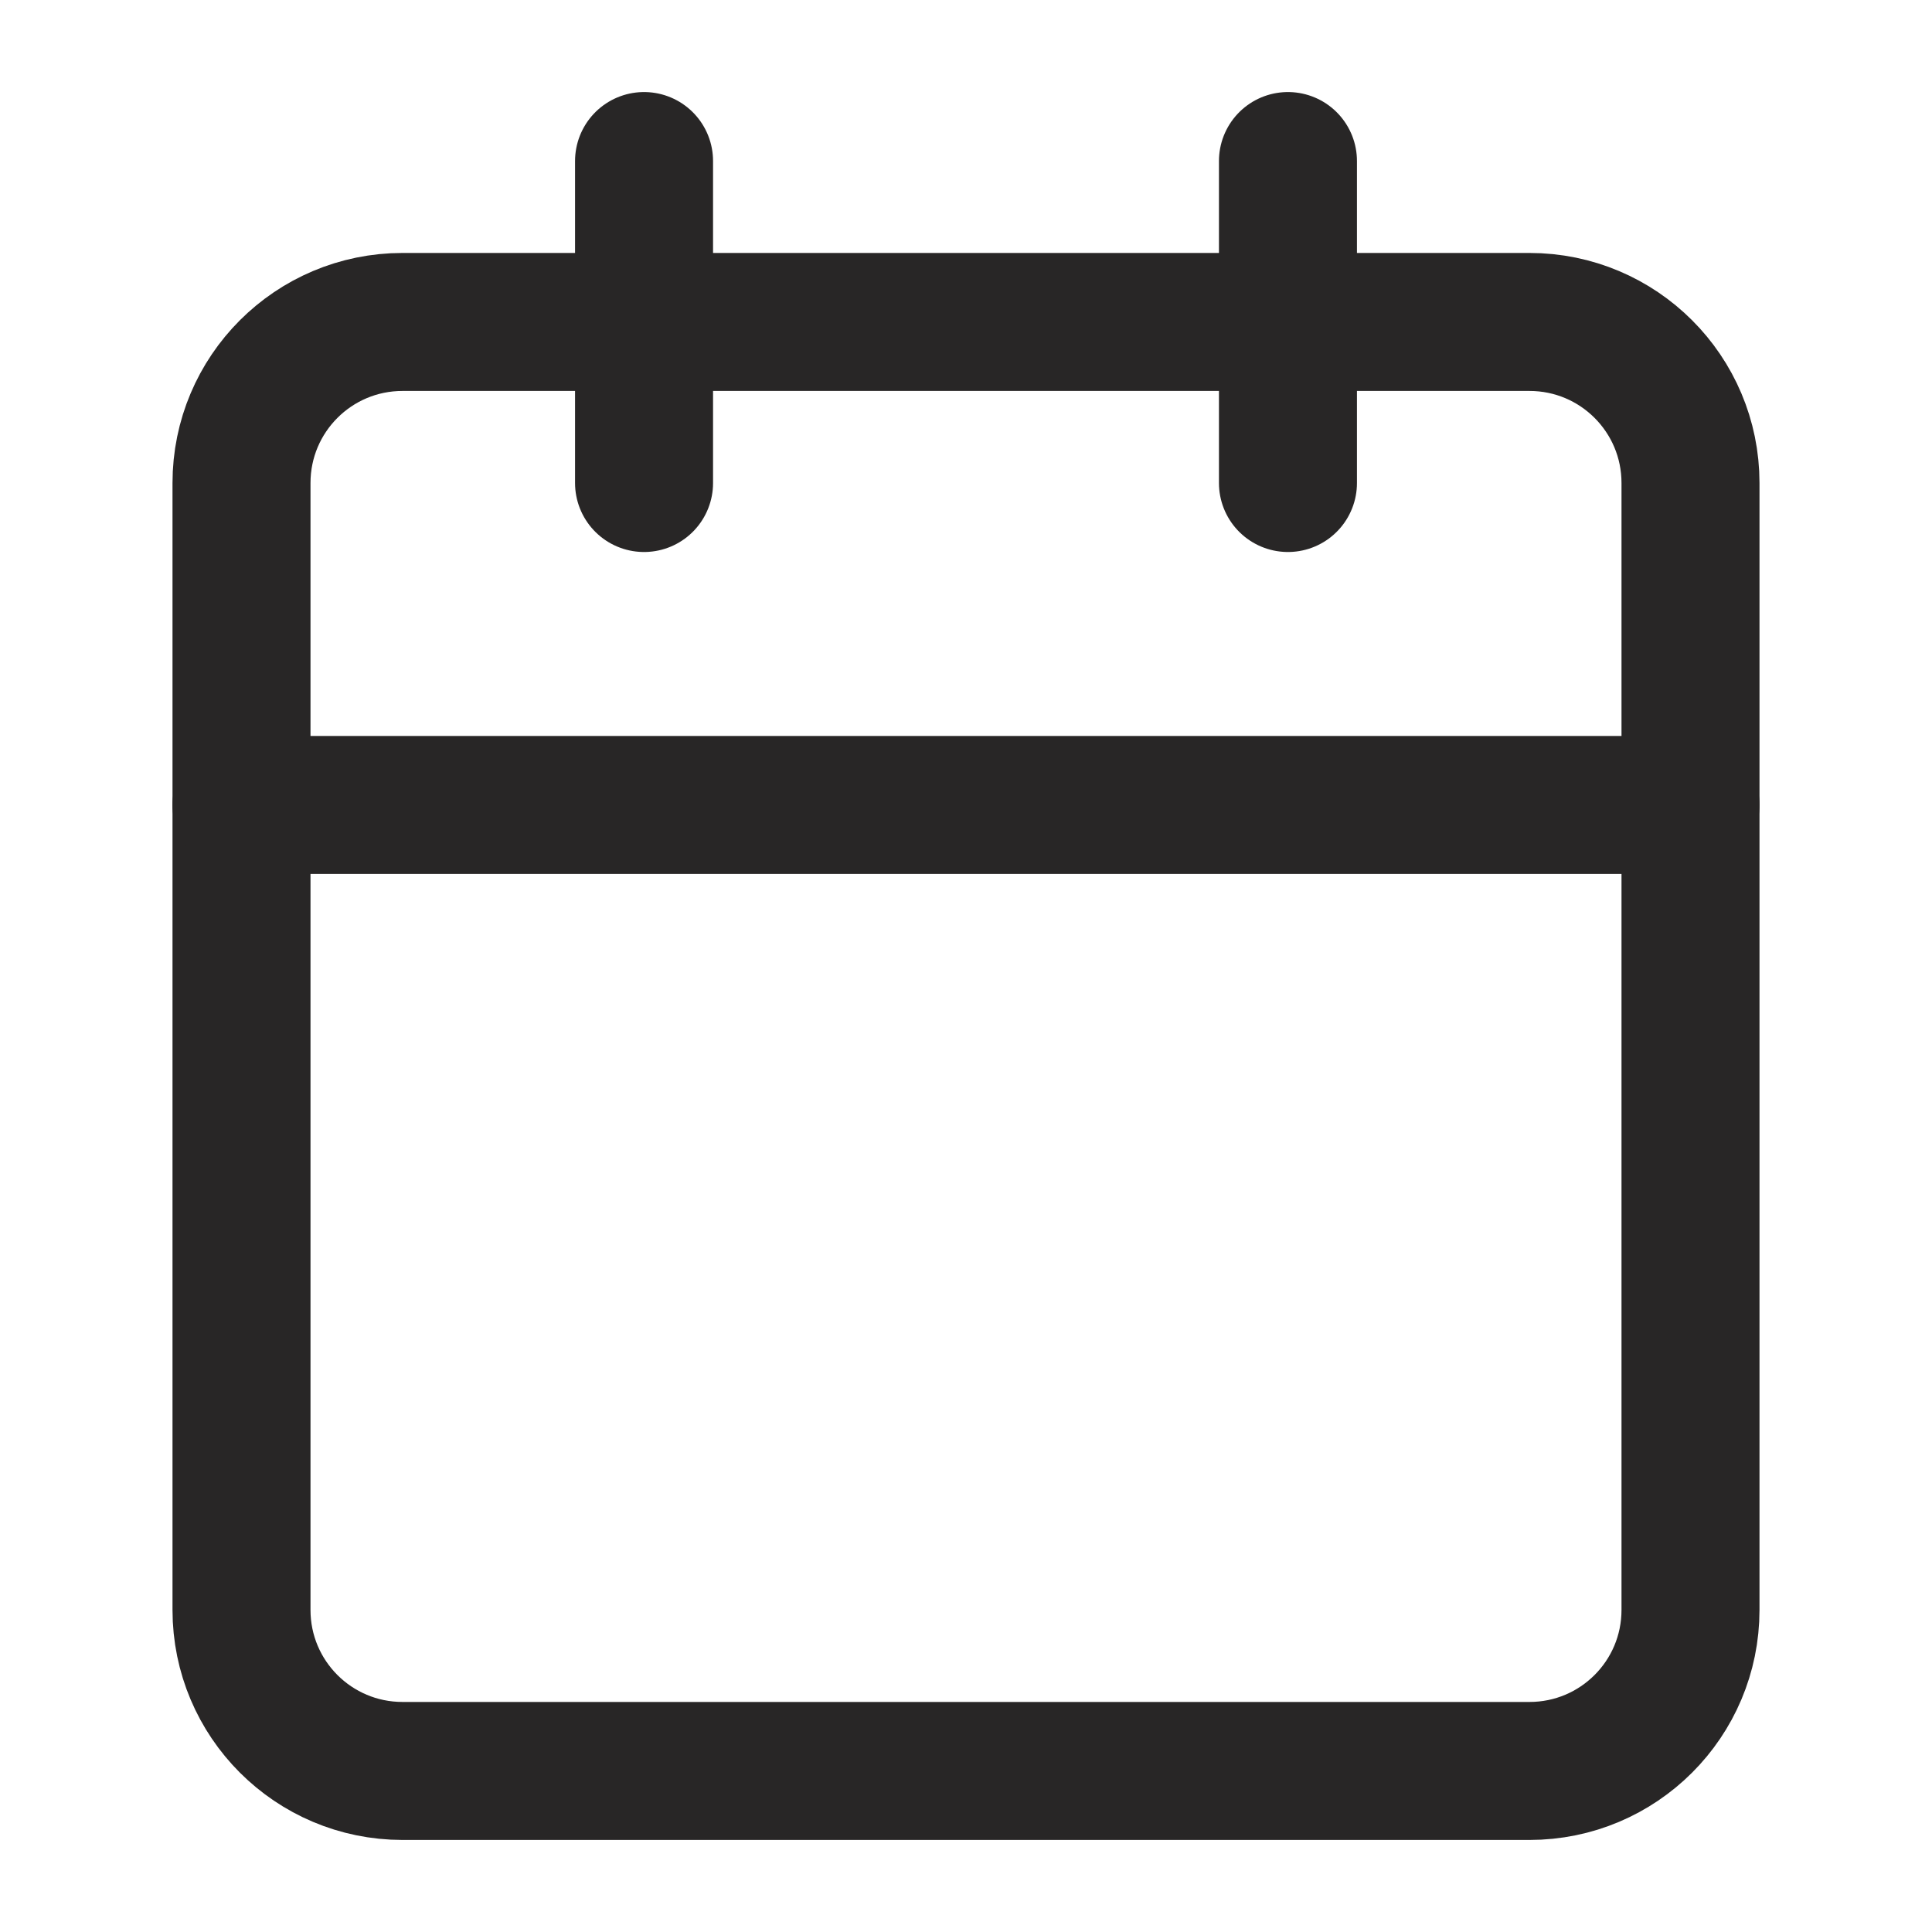 <svg width="14" height="14" viewBox="0 0 14 14" fill="none" xmlns="http://www.w3.org/2000/svg">
<path d="M11.083 2.333H2.917C2.272 2.333 1.75 2.855 1.75 3.5V11.666C1.75 12.311 2.272 12.833 2.917 12.833H11.083C11.728 12.833 12.25 12.311 12.25 11.666V3.5C12.25 2.855 11.728 2.333 11.083 2.333Z" stroke="#282626" stroke-linecap="round" stroke-linejoin="round"/>
<path d="M9.333 1.167V3.5" stroke="#282626" stroke-linecap="round" stroke-linejoin="round"/>
<path d="M4.667 1.167V3.5" stroke="#282626" stroke-linecap="round" stroke-linejoin="round"/>
<path d="M1.75 5.833H12.25" stroke="#282626" stroke-linecap="round" stroke-linejoin="round"/>
</svg>
